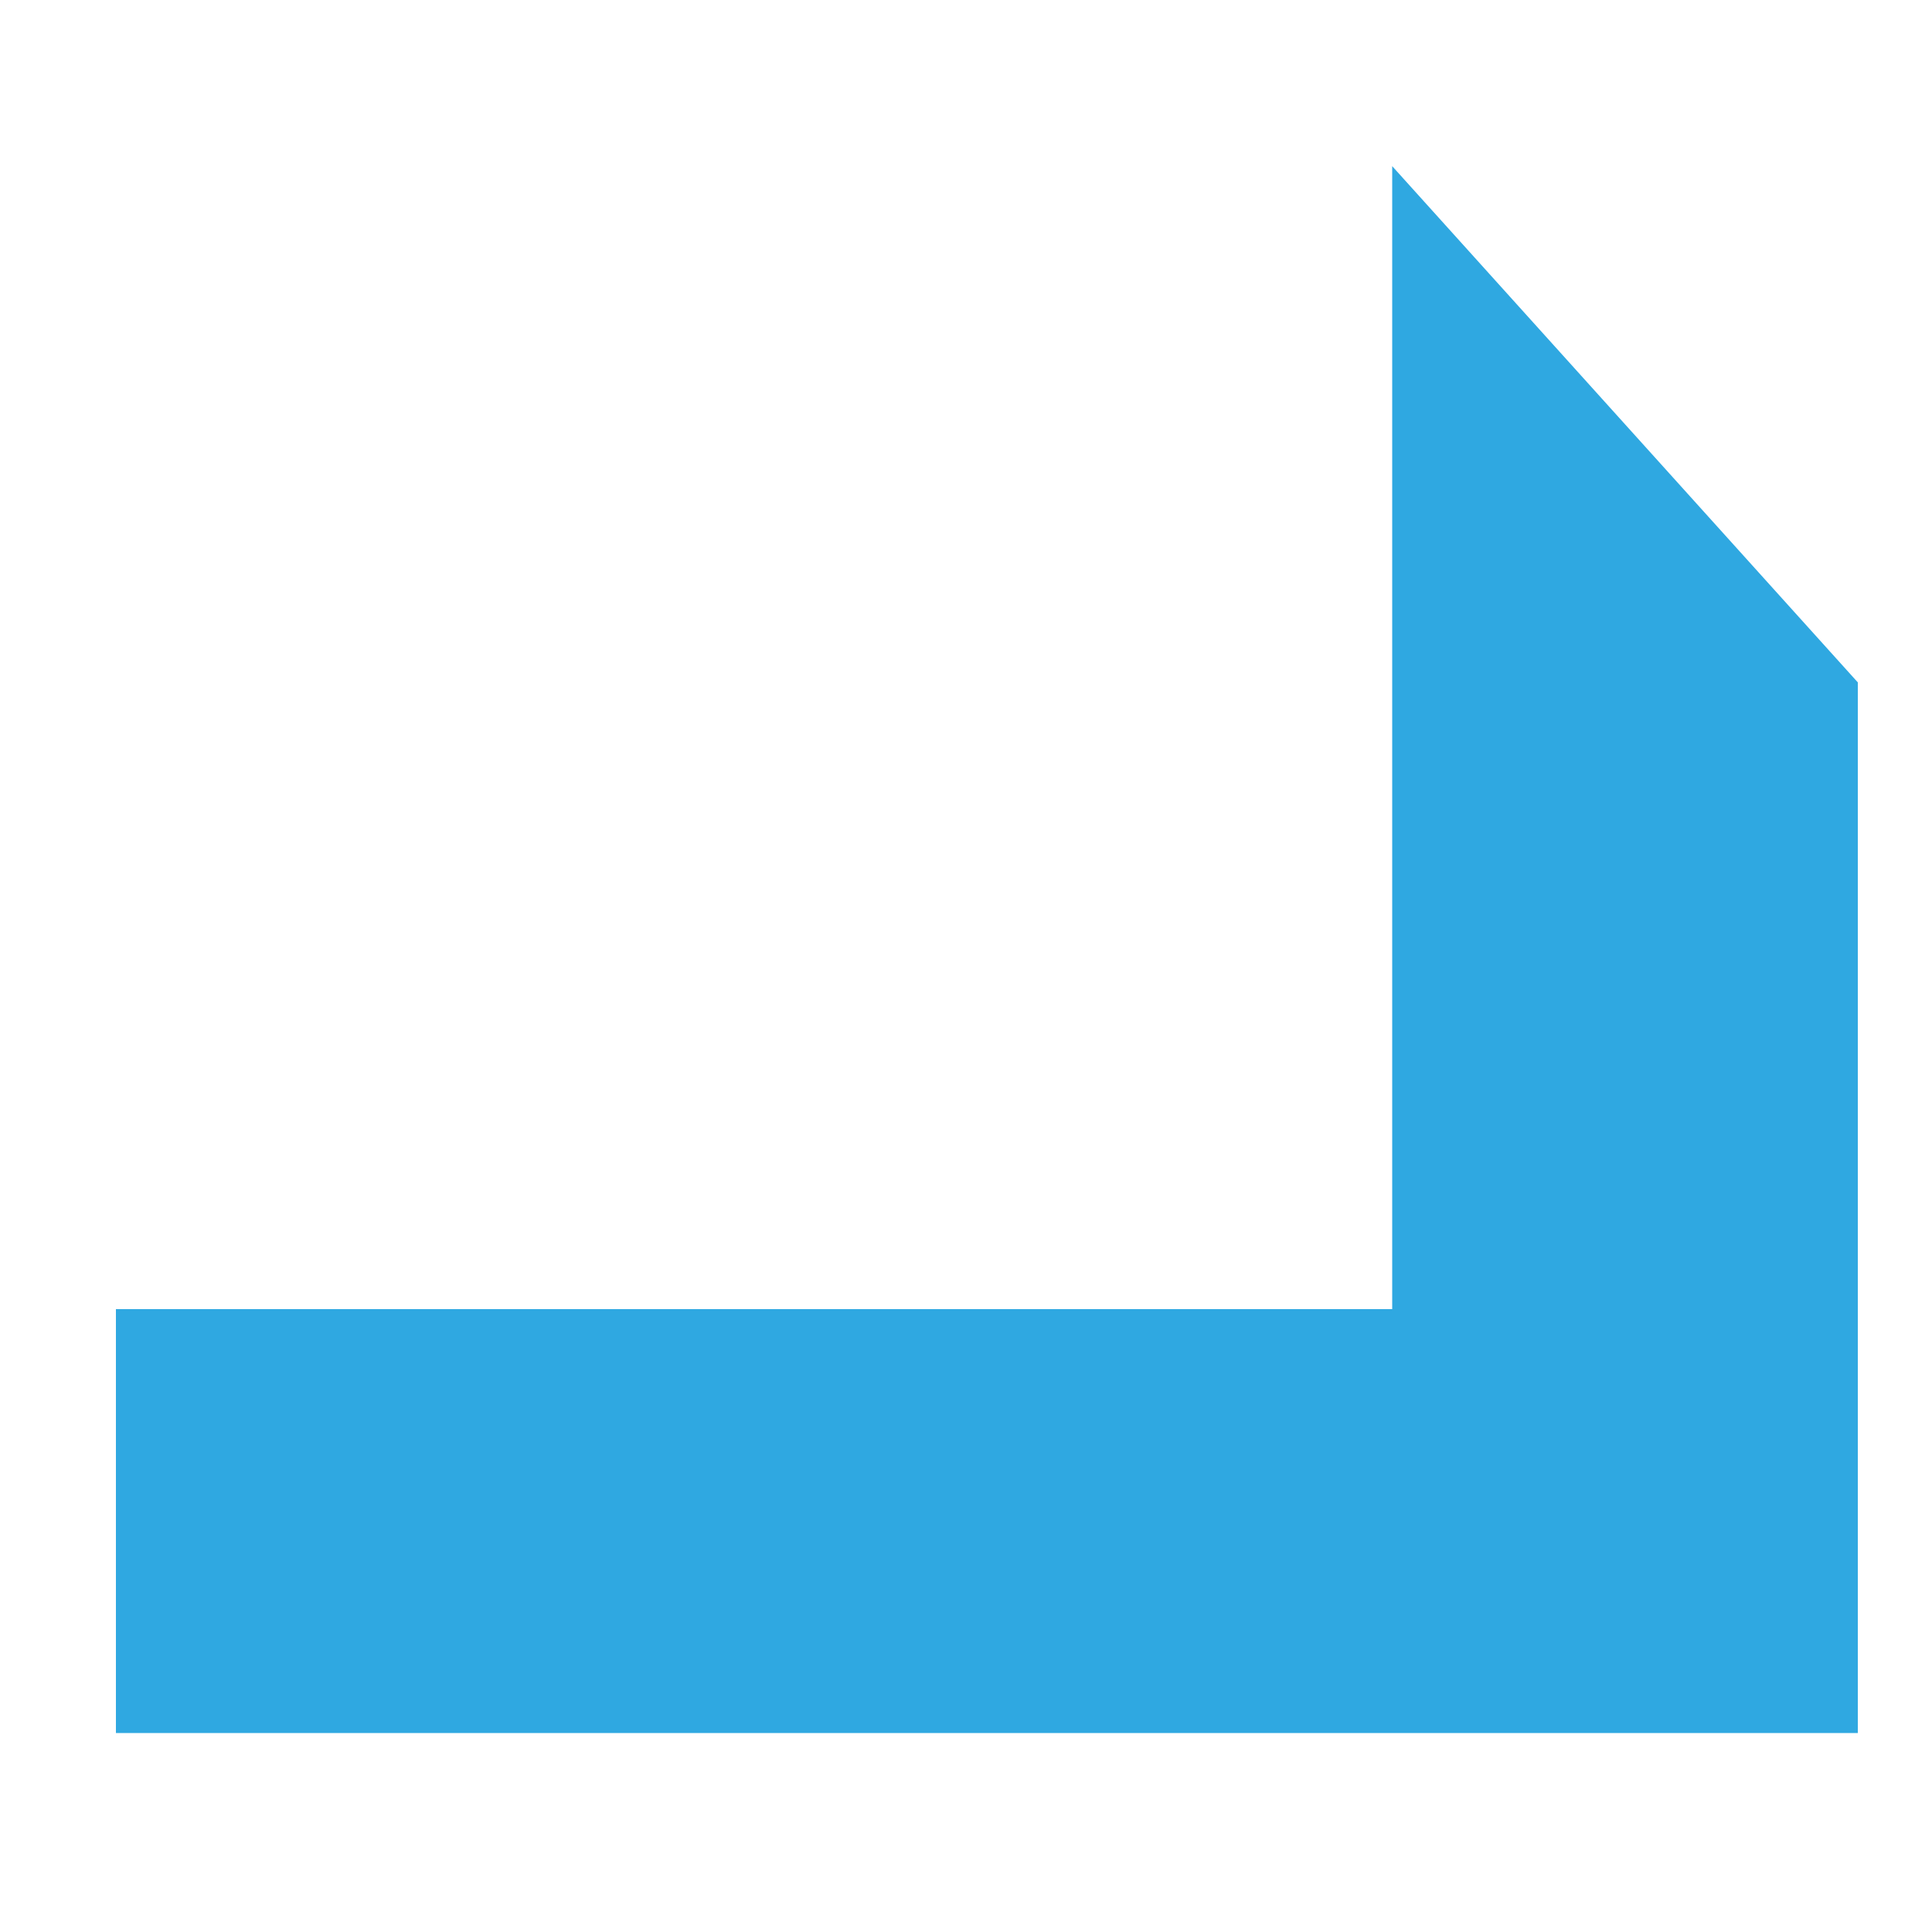 <?xml version="1.0" encoding="UTF-8"?> <!-- Generator: Adobe Illustrator 21.1.0, SVG Export Plug-In . SVG Version: 6.00 Build 0) --> <svg xmlns="http://www.w3.org/2000/svg" xmlns:xlink="http://www.w3.org/1999/xlink" id="Слой_1" x="0px" y="0px" viewBox="0 0 500 500" style="enable-background:new 0 0 500 500;" xml:space="preserve"> <style type="text/css"> .st0{fill:#2FA8E1;} </style> <polygon class="st0" points="360.3,338.8 360.3,43 480.8,176.6 480.8,448.5 30,448.5 30,338.8 360.3,338.8 "></polygon> </svg> 